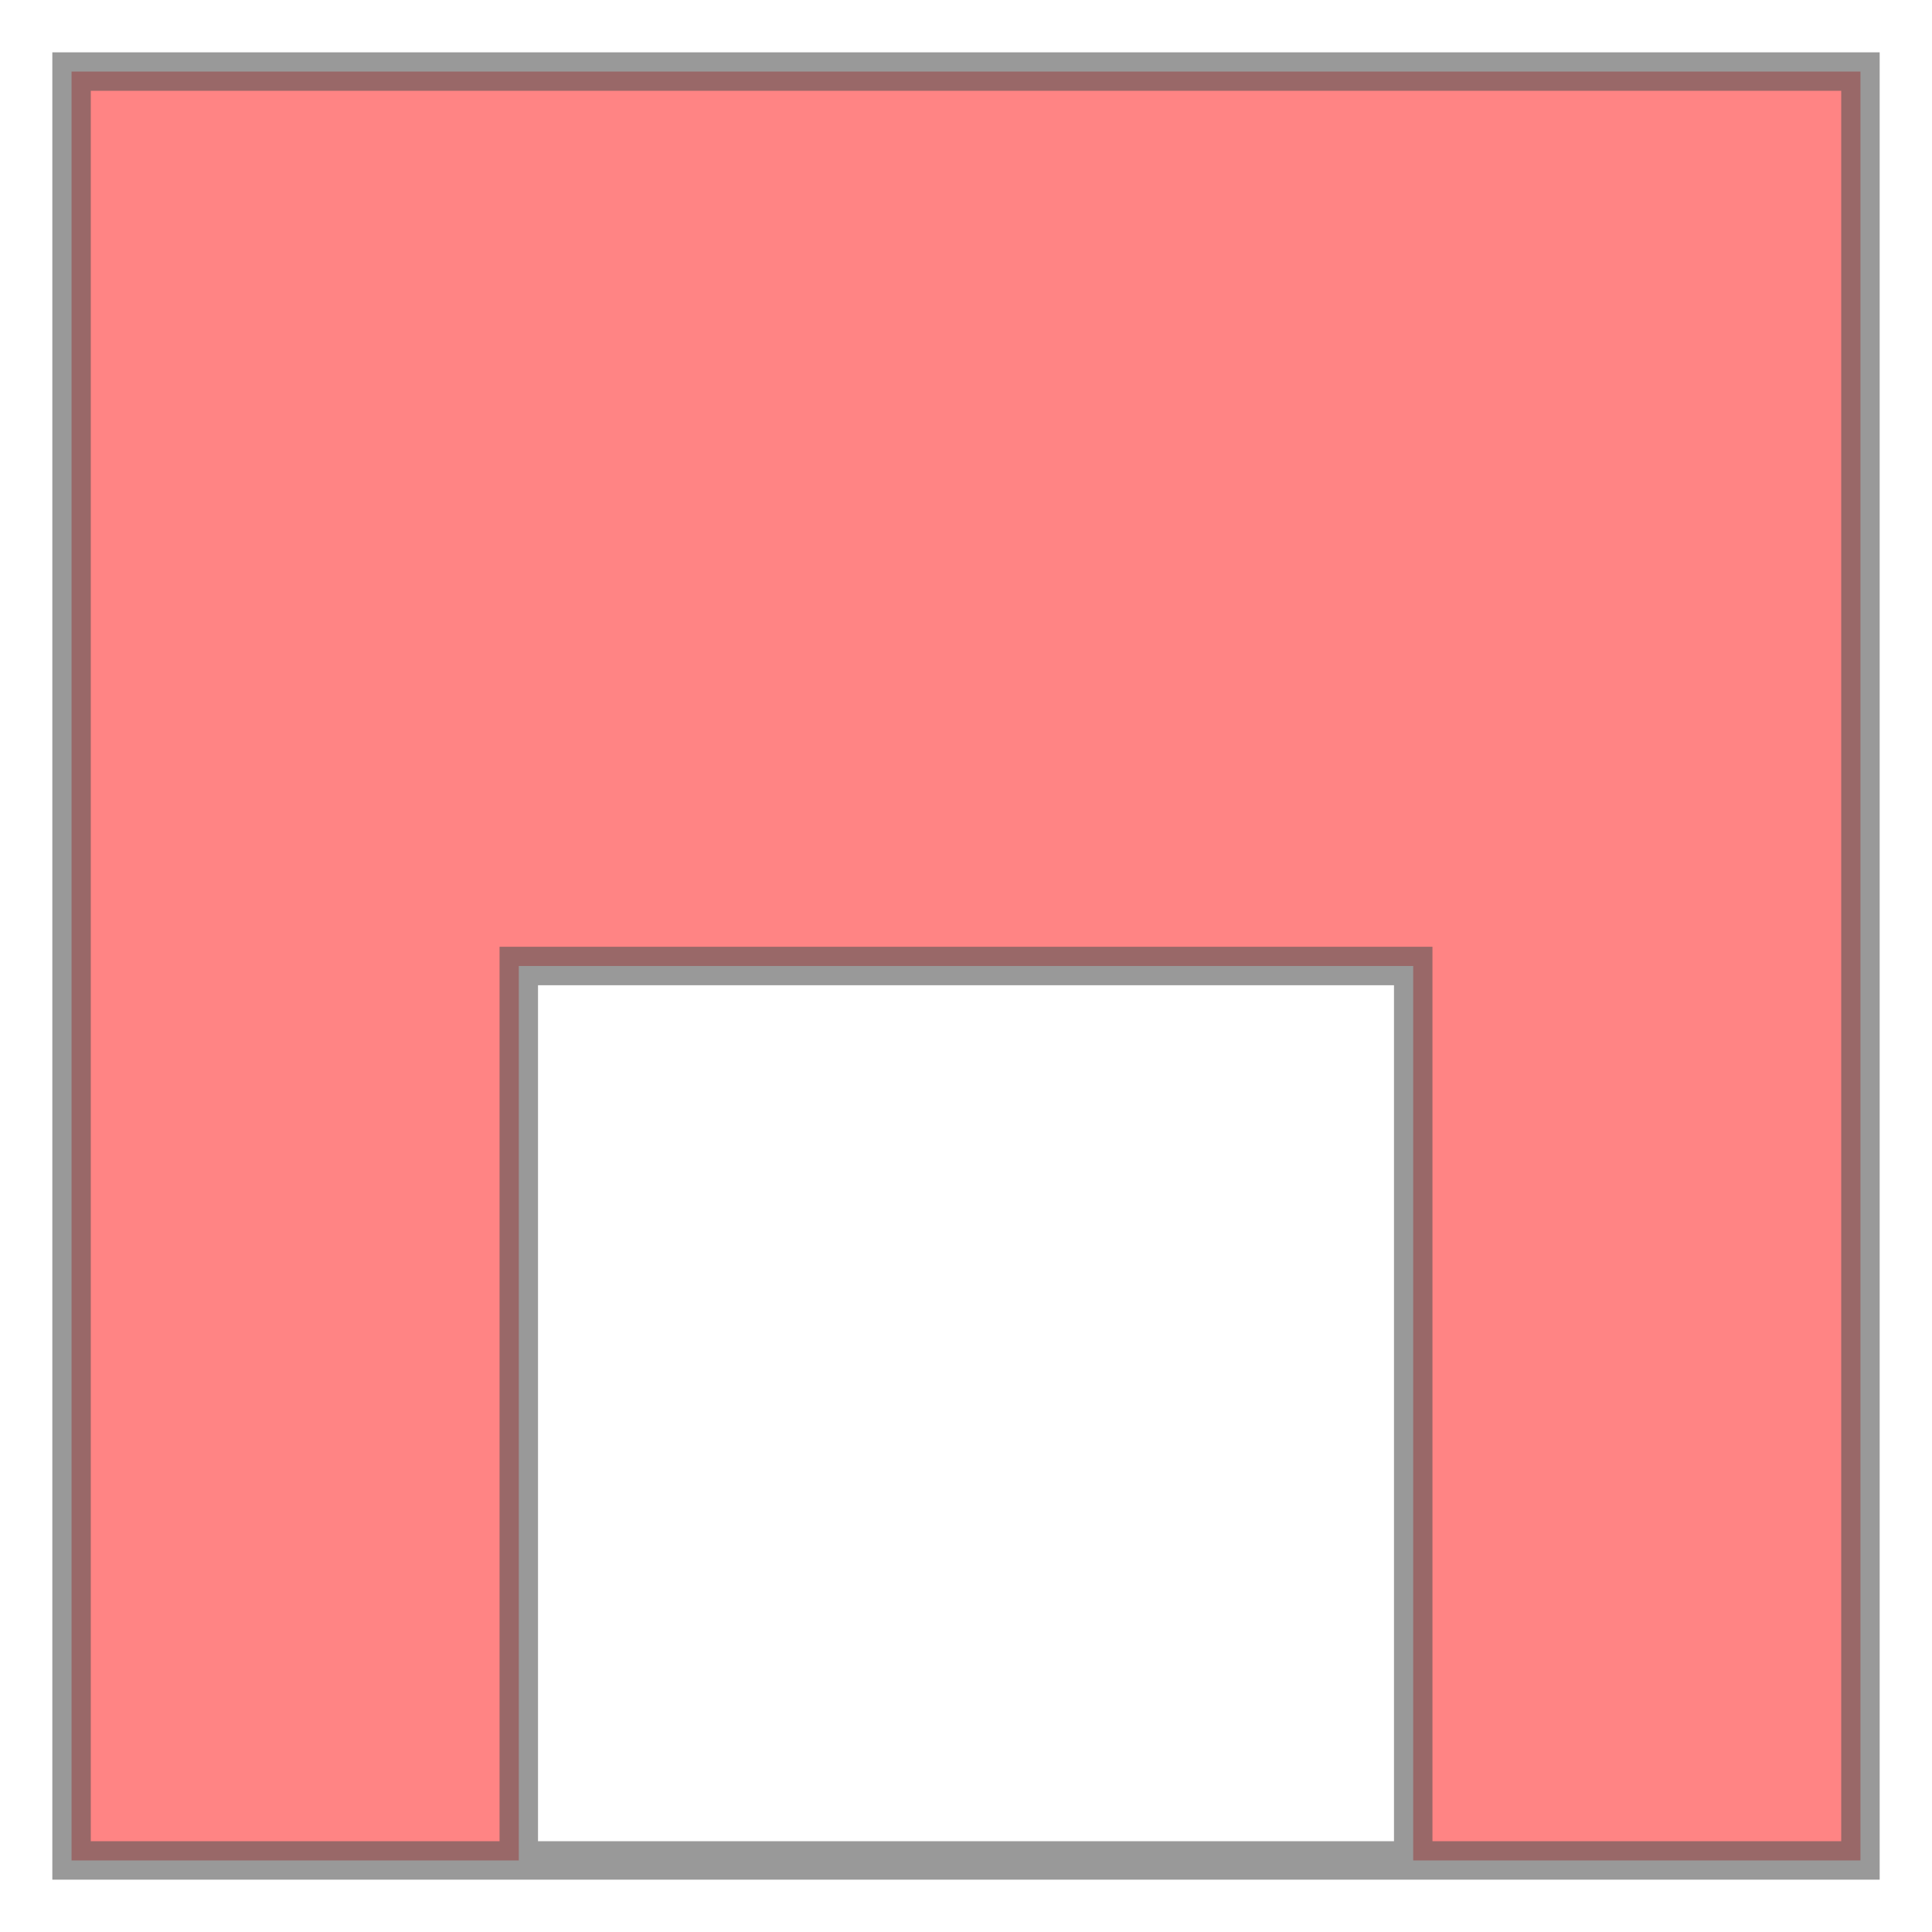 <svg xmlns="http://www.w3.org/2000/svg" xmlns:xlink="http://www.w3.org/1999/xlink" width="100.0" height="100.0" viewBox="-0.08 -0.08 2.16 2.16" preserveAspectRatio="xMinYMin meet"><g transform="matrix(1,0,0,-1,0,2.0)"><path fill-rule="evenodd" fill="#ff3333" stroke="#555555" stroke-width="0.043" opacity="0.6" d="M 0.0,0.0 L 0.0,2.0 L 2.0,2.0 L 2.0,0.0 L 0.0,0.0 z M 0.5,0.0 L 1.5,0.0 L 1.5,1.0 L 0.5,1.0 L 0.5,0.0 z" /></g></svg>